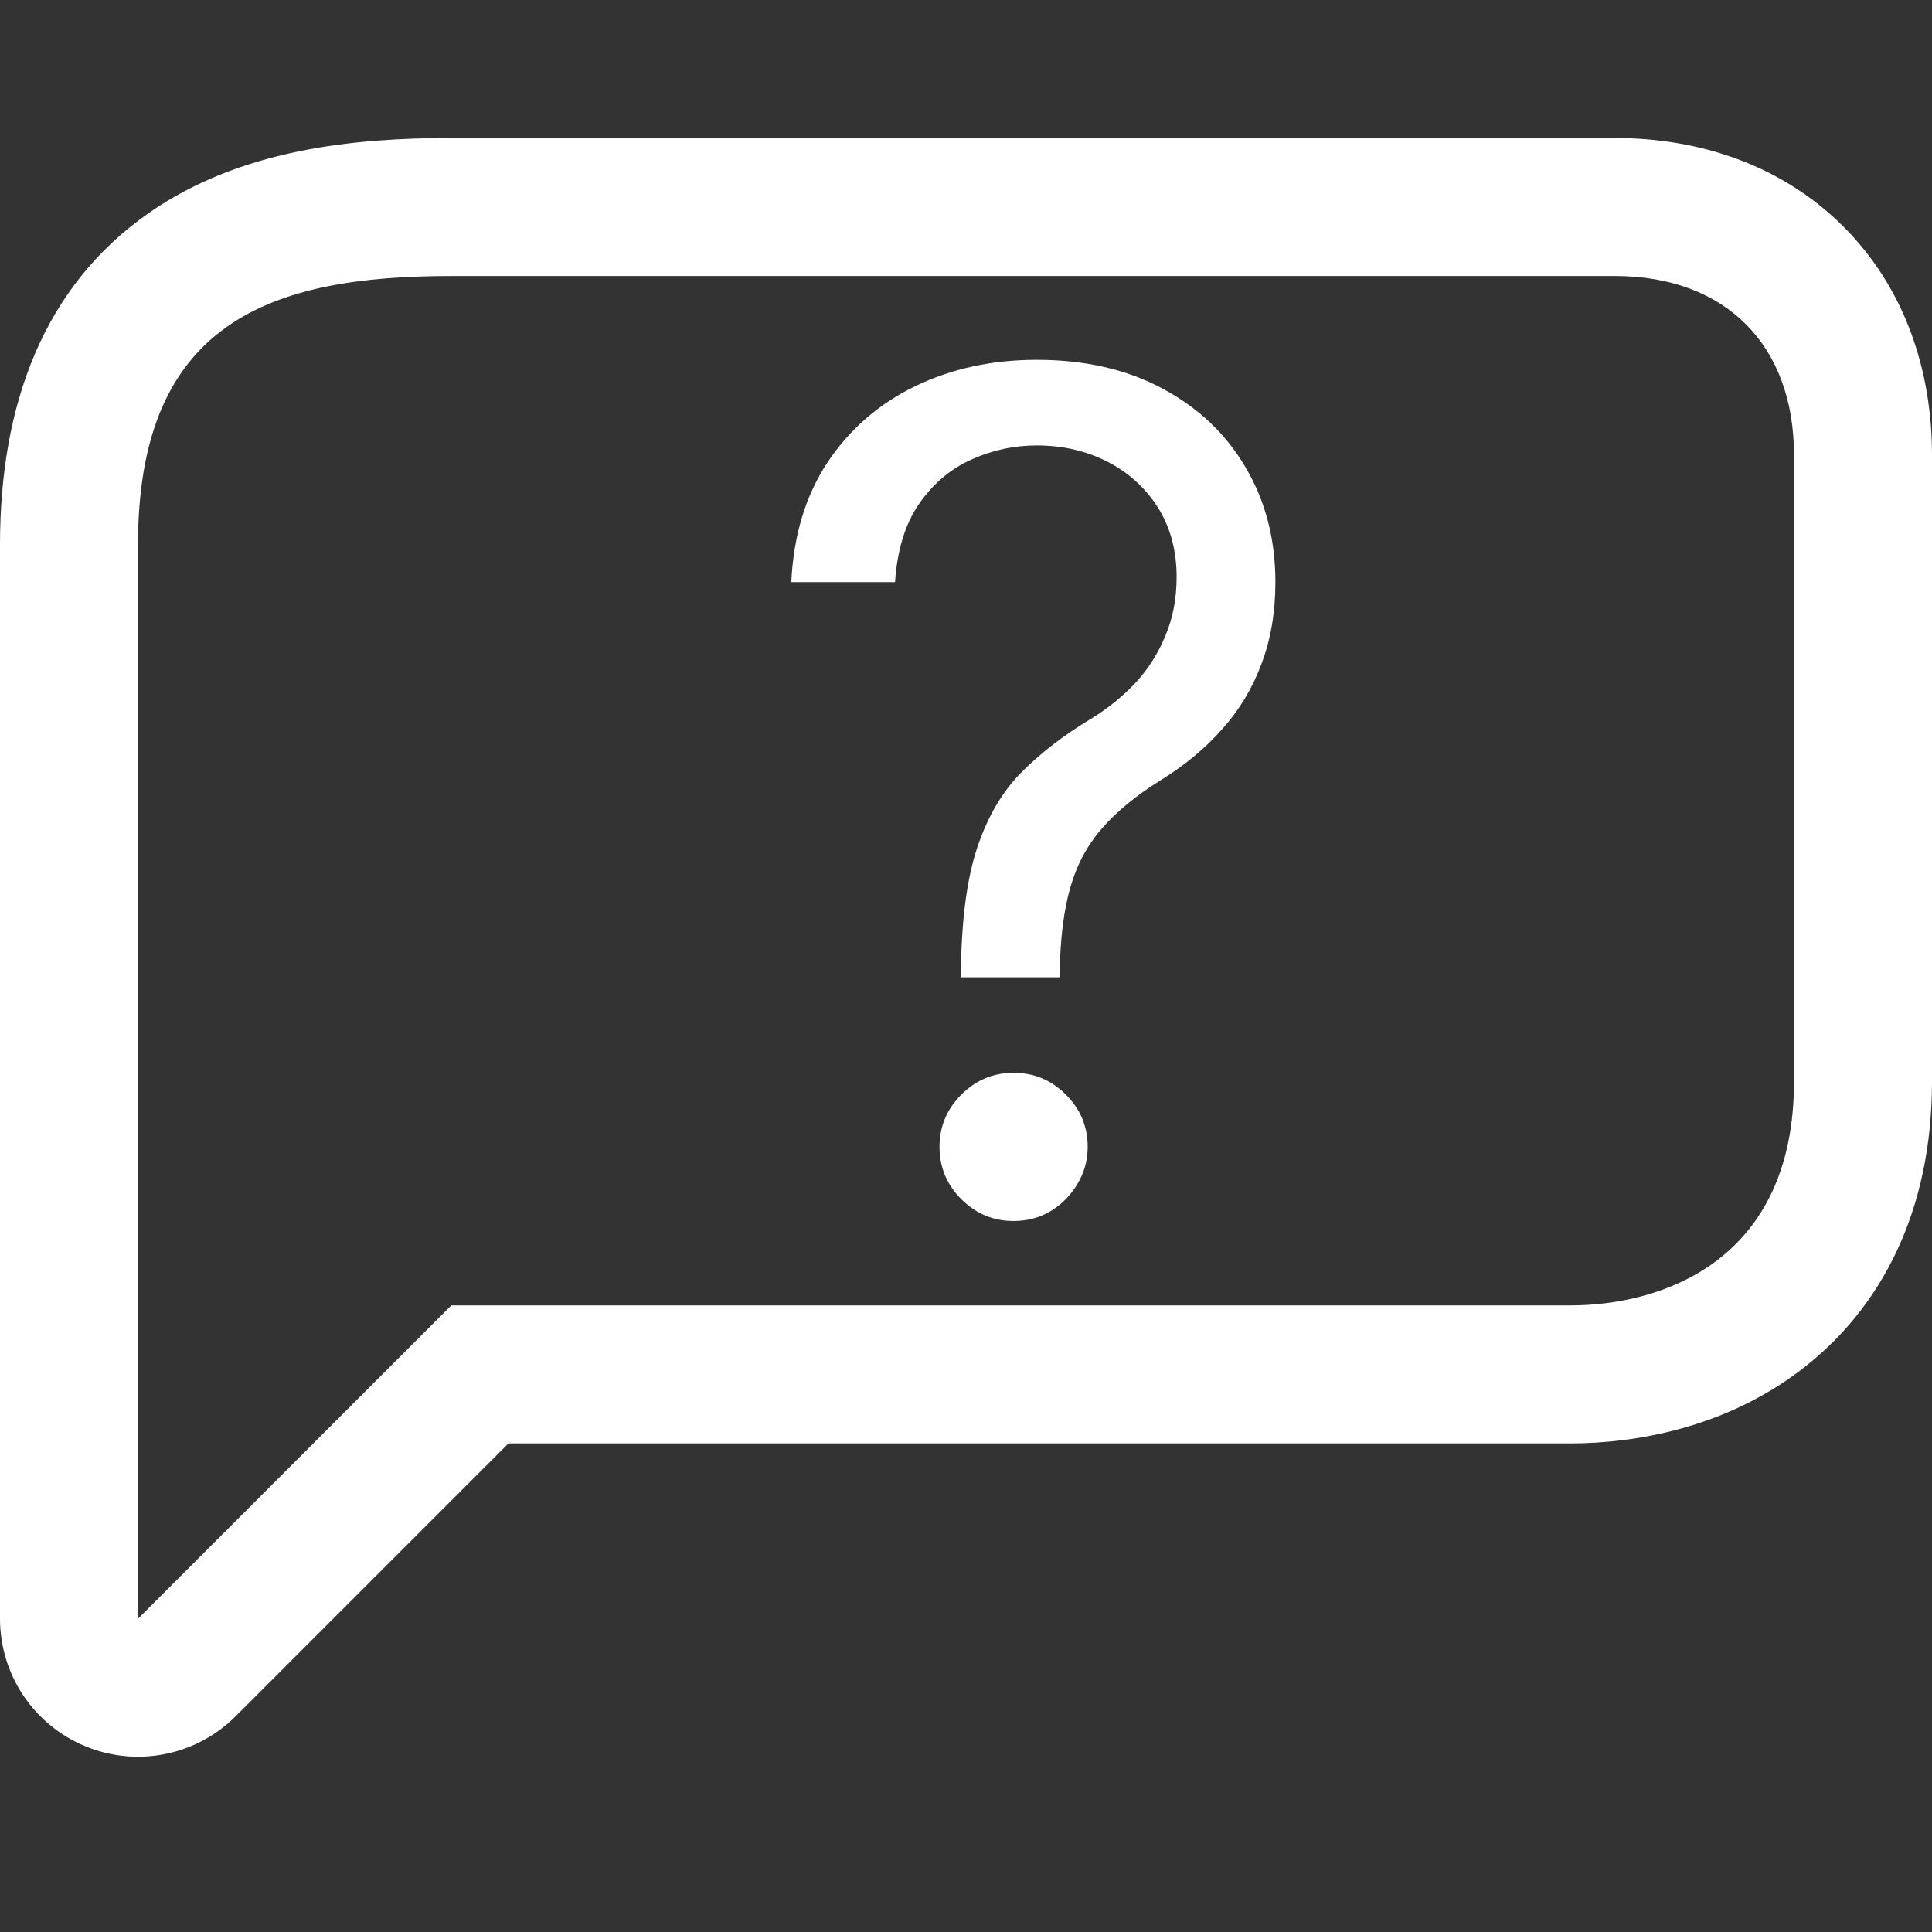 <svg width="70" height="70" viewBox="0 0 70 70" fill="none" xmlns="http://www.w3.org/2000/svg">
<rect x="0" y="0" width="70" height="70" fill="#333333" stroke="none"/>
<path fill-rule="evenodd" clip-rule="evenodd" d="M5 19.73C5 11.622 9.865 10 16.351 10H58.514C62.507 10 65 12.493 65 16.486V39.189C65 45.676 60.231 47.297 56.892 47.297H16.351L5 58.649V19.73ZM18.422 52.297H56.892C59.241 52.297 62.457 51.747 65.212 49.665C68.207 47.402 70 43.823 70 39.189V16.486C70 13.437 69.027 10.447 66.79 8.21C64.553 5.973 61.563 5 58.514 5H16.351C12.931 5 8.741 5.372 5.376 7.728C1.596 10.374 0 14.629 0 19.73V58.649C0 60.671 1.218 62.494 3.087 63.268C4.955 64.042 7.106 63.614 8.536 62.184L18.422 52.297Z" fill="white"/>
<path d="M34.815 35.409V35.23C34.835 33.331 35.034 31.82 35.412 30.696C35.79 29.572 36.327 28.663 37.023 27.967C37.719 27.271 38.554 26.629 39.528 26.043C40.115 25.685 40.642 25.262 41.109 24.775C41.577 24.278 41.945 23.706 42.213 23.06C42.491 22.413 42.631 21.697 42.631 20.912C42.631 19.938 42.402 19.092 41.945 18.376C41.487 17.66 40.876 17.109 40.11 16.721C39.344 16.333 38.494 16.139 37.56 16.139C36.744 16.139 35.959 16.308 35.203 16.646C34.447 16.984 33.816 17.516 33.309 18.242C32.802 18.968 32.508 19.918 32.429 21.091H28.67C28.75 19.401 29.188 17.954 29.983 16.751C30.788 15.548 31.847 14.628 33.16 13.992C34.482 13.355 35.949 13.037 37.56 13.037C39.31 13.037 40.831 13.385 42.123 14.081C43.426 14.777 44.43 15.732 45.136 16.945C45.852 18.158 46.21 19.54 46.21 21.091C46.21 22.185 46.041 23.174 45.703 24.059C45.375 24.944 44.898 25.734 44.271 26.43C43.655 27.126 42.909 27.743 42.034 28.28C41.159 28.827 40.458 29.403 39.931 30.01C39.404 30.607 39.021 31.317 38.783 32.143C38.544 32.968 38.415 33.997 38.395 35.23V35.409H34.815ZM36.724 44.239C35.989 44.239 35.357 43.975 34.83 43.448C34.303 42.921 34.04 42.29 34.04 41.554C34.04 40.818 34.303 40.187 34.83 39.66C35.357 39.133 35.989 38.869 36.724 38.869C37.46 38.869 38.092 39.133 38.619 39.66C39.146 40.187 39.409 40.818 39.409 41.554C39.409 42.041 39.285 42.489 39.036 42.896C38.797 43.304 38.474 43.632 38.067 43.881C37.669 44.119 37.221 44.239 36.724 44.239Z" fill="white"/>
</svg>
